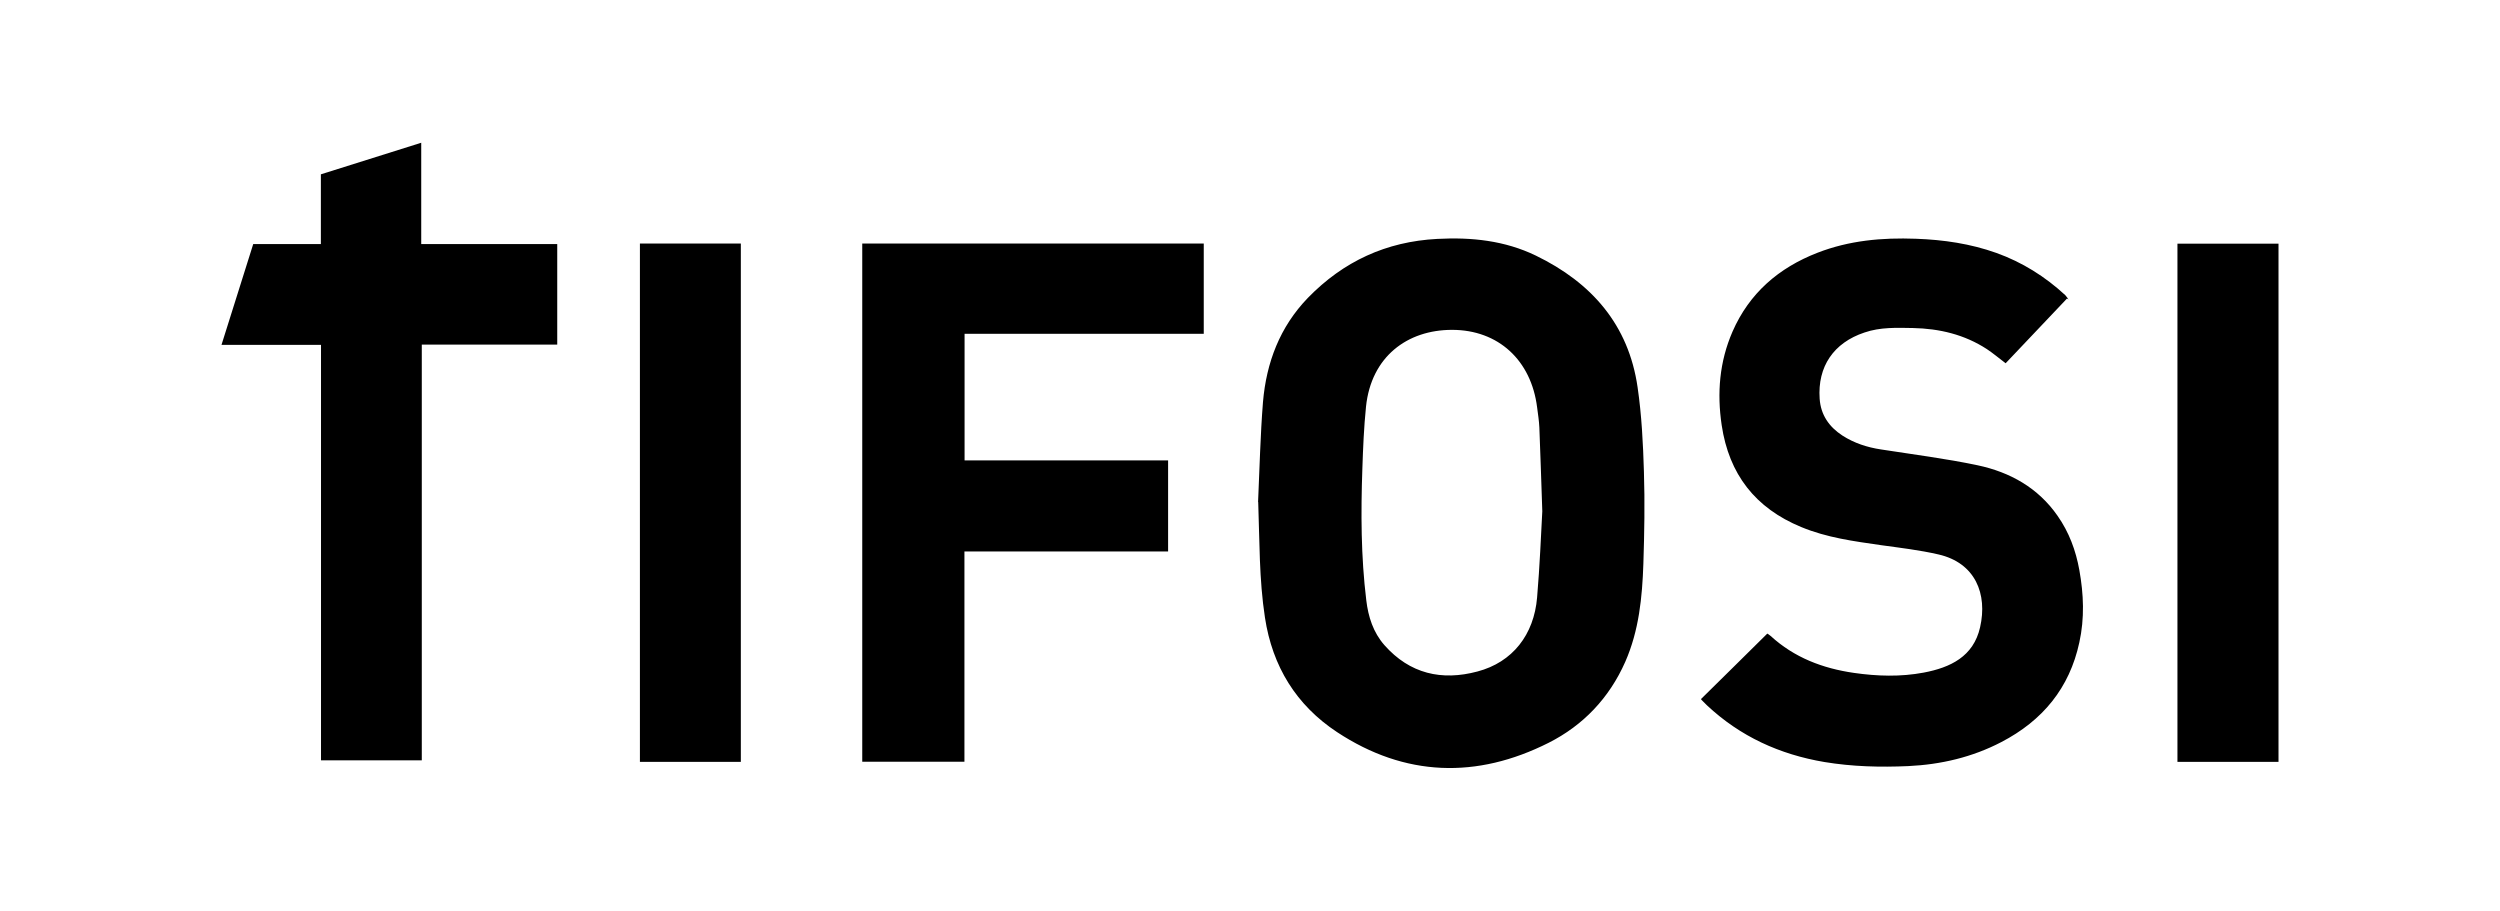 <svg id="Layer_1" data-name="Layer 1" xmlns="http://www.w3.org/2000/svg" version="1.1" viewBox="0 0 1781.1 648.9" width="1781.1" height="648.9"><defs><style>.cls-1{fill:#000;stroke-width:0}</style></defs><path class="cls-1" d="M896.3 357.7c1.1-23.8 1.6-47.6 3.5-71.3 2.4-28.1 12-53.5 32-74.2 25.3-26 55.8-40.1 92.2-42 24.4-1.3 48.1 1.2 70.2 11.9 39.6 19.2 66.1 49.2 72.5 93.9 2.9 19.9 3.9 40.1 4.5 60.2.7 21.8.3 43.7-.4 65.5-.8 23.8-3.1 47.5-12.9 69.8-11.4 25.8-30 45.3-54.6 57.7-51.2 25.8-102.3 24.3-150.7-7.6-29.1-19.2-46.1-46.8-51.4-81.6-4.2-27.3-3.8-54.8-4.8-82.3zm202.5 6.7c-.8-23.9-1.4-41.9-2.1-59.8-.2-4.8-1-9.6-1.6-14.4-4.2-33.5-27.6-55.2-60.6-55.2-31.9 0-57.6 19.1-61.3 54.7-1.5 14.7-2.1 29.5-2.6 44.3-1.1 31.3-1 62.6 2.8 93.7 1.4 11.7 4.9 22.8 12.9 31.9 18.1 20.5 40.9 25.6 66.3 18.8 25-6.6 40.3-26.2 42.5-52.8 1.9-22.4 2.8-44.8 3.7-61.4zM1472.8 212.5c-14.6 15.4-29.2 30.8-43.9 46.3-4.9-3.7-9-7.2-13.4-10.1-16-10.4-33.8-14.6-52.6-15-11.6-.2-23.3-.7-34.6 3.2-21.9 7.3-33.5 24.2-31.9 47.2.8 11.5 6.7 20 16.2 26.2 8.4 5.4 17.6 8.4 27.5 9.9 23 3.6 46.2 6.5 68.9 11.3 23 4.9 43 16 56.9 36 8.2 11.7 13 24.7 15.5 38.6 3.1 17.2 3.8 34.4 0 51.6-7 32.6-26.3 55.8-55.6 71-20.7 10.8-43.1 16-66.2 17.1-20 .9-39.9.4-59.8-2.9-31.9-5.4-60-18.2-83.7-40.4l-3.9-3.9c-.2-.2-.3-.6-.3-.6 15.6-15.4 31.2-30.7 47.2-46.6 0 0 1.3.7 2.4 1.7 16.8 15.4 37.1 23.1 59.3 26.3 16.6 2.4 33.2 2.9 49.7-.2 19-3.6 35.5-11.4 40.2-32.3 5.4-23.6-3.3-45.9-29.7-51.9-13.4-3.1-27.2-4.7-40.9-6.6-19.3-2.8-38.5-5.3-56.8-12.9-32.8-13.5-51.5-37.7-56.7-72.6-3.4-22.9-1.6-45.2 7.7-66.6 12-27.5 33-45.5 60.5-56.2 22.6-8.8 46.1-10.9 70.2-10 19.6.7 38.8 3.5 57.3 10.1 18.4 6.6 34.7 16.8 49.1 30.1.9.9 1.6 2.1 2.3 3.1-.4-.3-.9-.6-1.3-.8zM687.2 237.9V328h145v64.9H687.1v149.8h-72.8V173.5h243.3v64.3H687.2zM157.8 245.7c7.8-24.7 15.1-47.9 22.6-71.8h48.2v-49.7c23.7-7.5 47.1-14.8 71.5-22.5v72.2H397v71.6h-96.5v296.2h-71.8v-296h-70.8zM455.9 173.5h71.9v369.3h-71.9V173.5zM1623.3 173.6v369.2h-72V173.6h72z"/></svg>